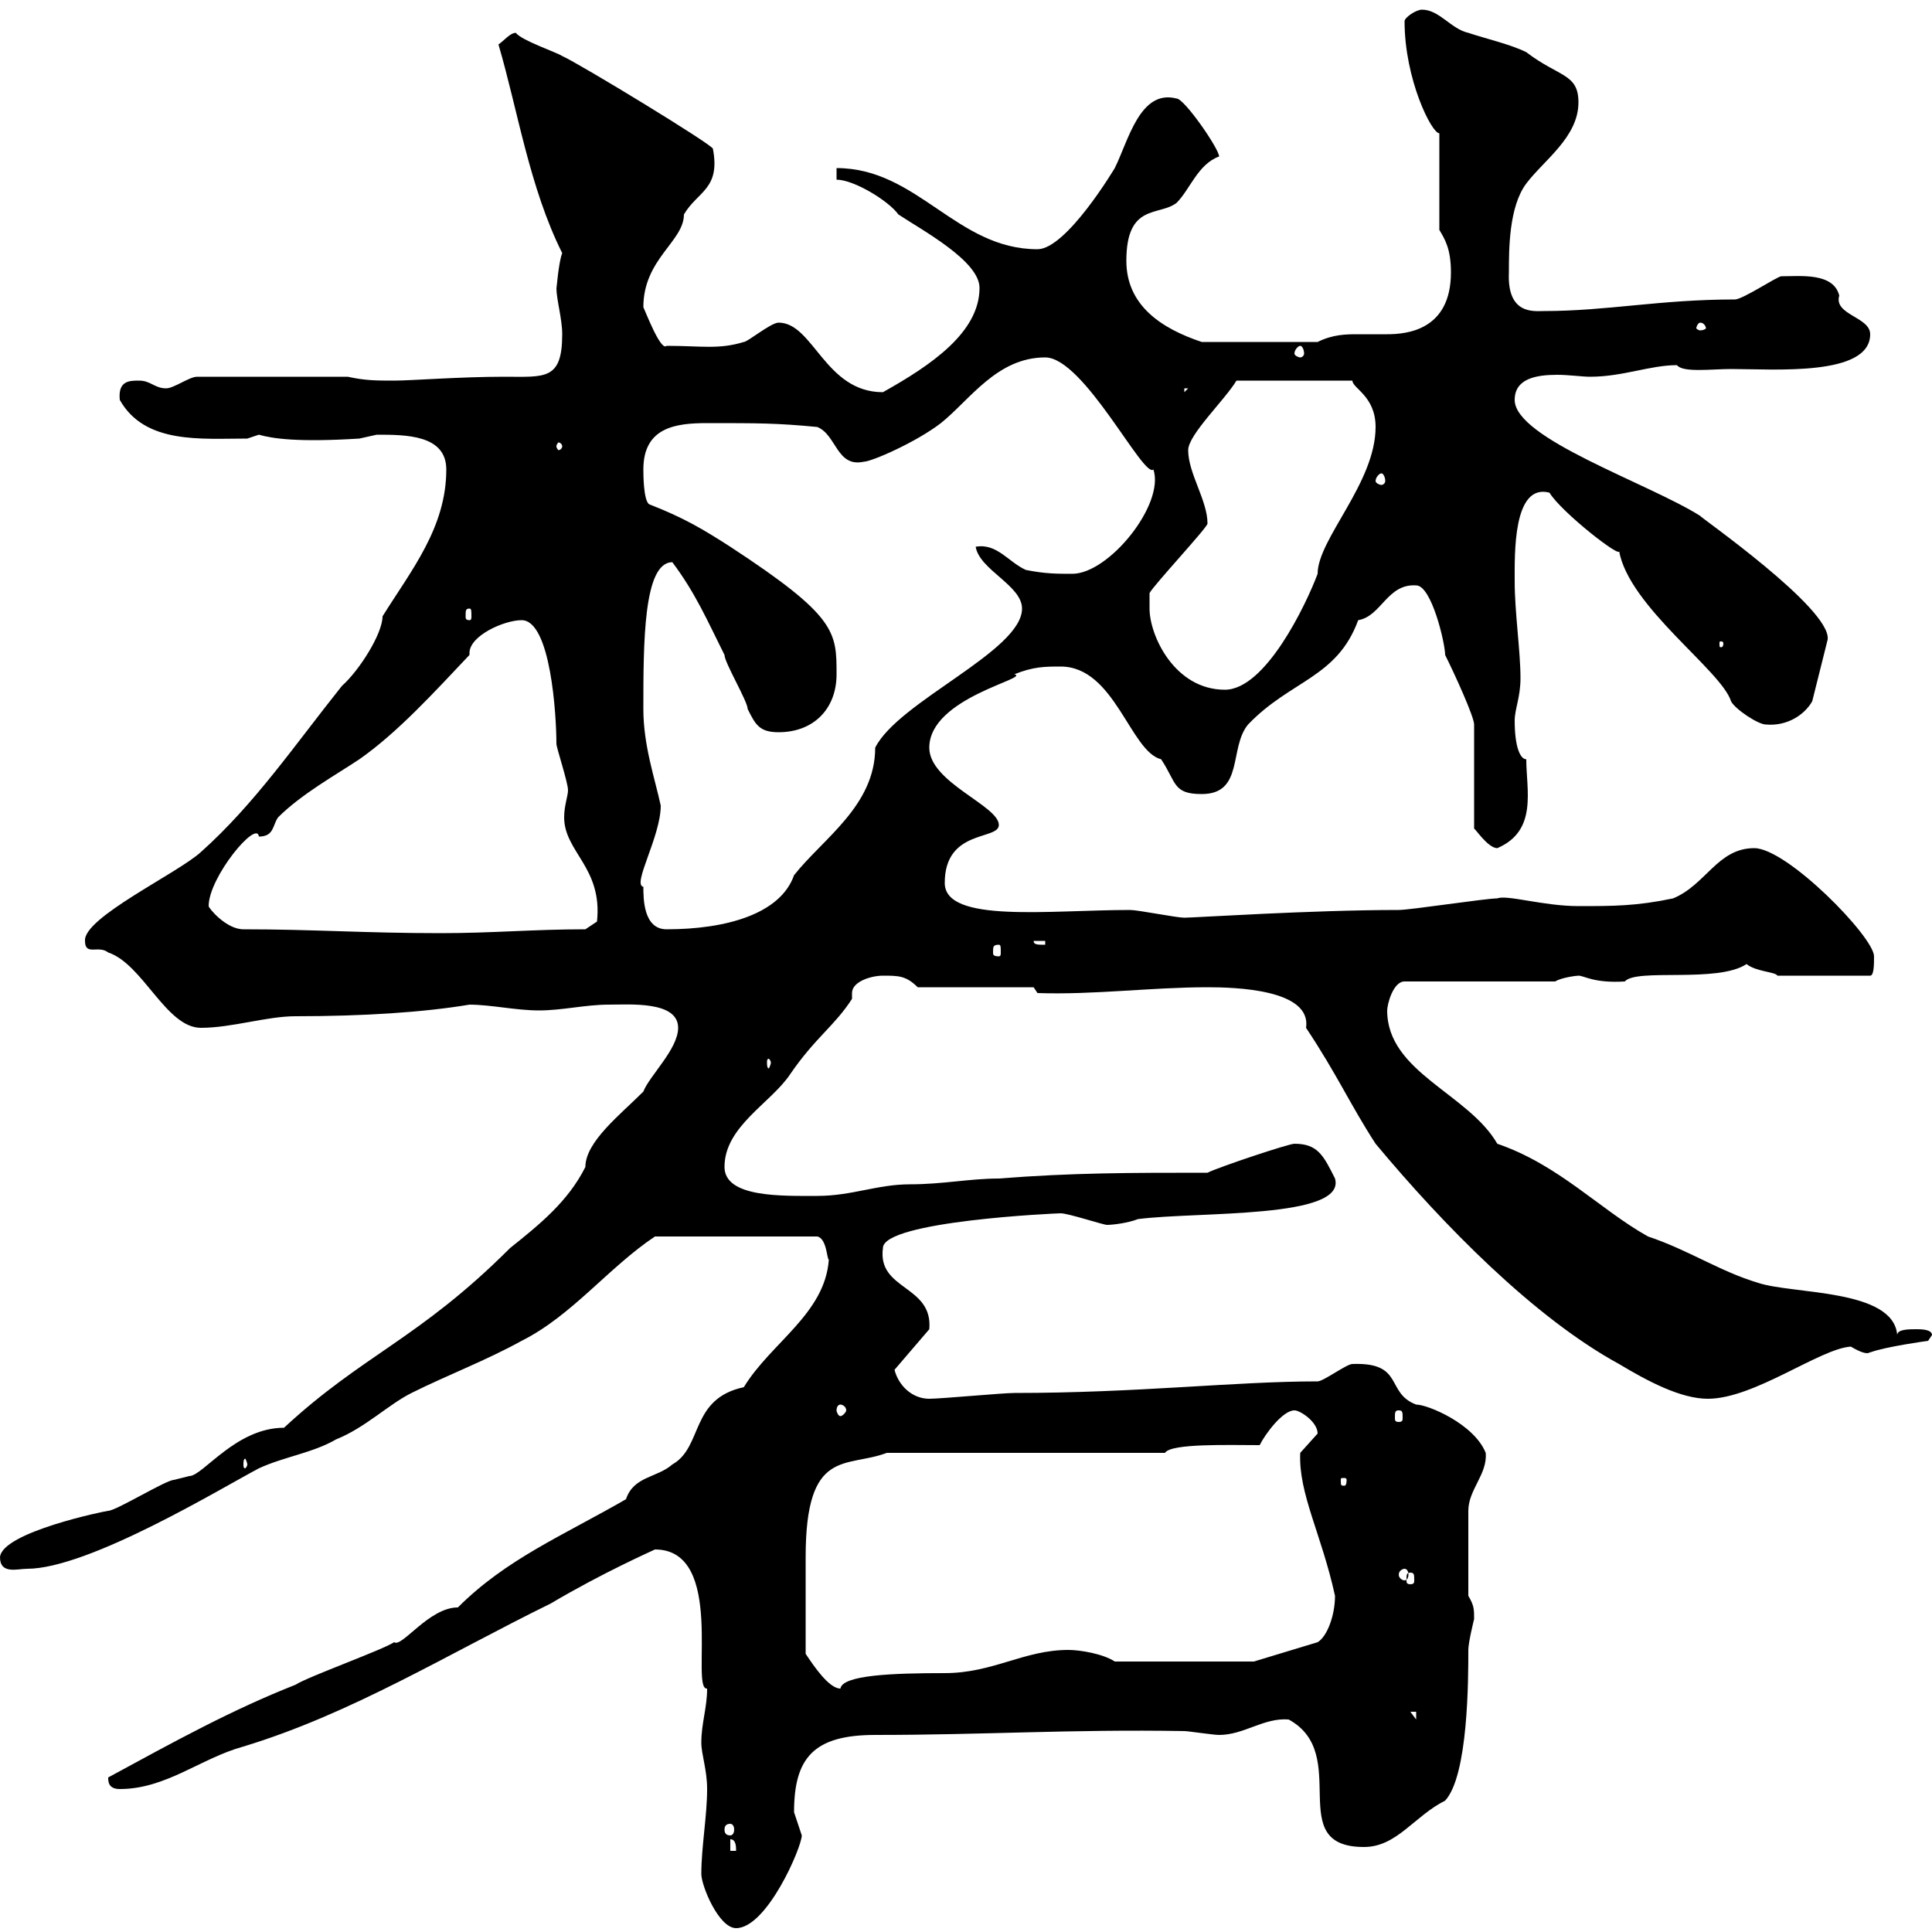<svg xmlns="http://www.w3.org/2000/svg" xmlns:xlink="http://www.w3.org/1999/xlink" width="300" height="300"><path d="M108.90 291C108.90 292.80 111.60 299.40 114.30 299.40C119.10 299.40 124.50 286.80 124.50 285C124.50 285 123.30 281.40 123.30 281.40C123.30 273 126.30 269.40 135.90 269.40C153 269.40 166.20 268.50 183.90 268.80C184.50 268.80 188.40 269.40 189.30 269.40C193.20 269.40 196.20 266.70 200.10 267C210 272.40 199.20 286.80 211.80 286.80C216.90 286.80 219.60 282 224.40 279.60C228 275.70 228 260.70 228 256.20C228 255 228.90 251.40 228.90 251.40C228.90 249.90 228.90 249.30 228 247.80L228 234.60C228 231.30 231 228.90 230.70 225.60C228.90 221.10 221.70 218.10 219.90 218.10C215.10 216.30 218.10 211.50 210 211.80C209.10 211.80 205.50 214.50 204.60 214.50C191.70 214.50 176.70 216.30 157.50 216.30C155.70 216.30 146.10 217.20 144.30 217.20C141.60 217.20 139.50 215.10 138.90 212.70L144.30 206.40C144.90 199.50 136.20 200.40 137.10 193.80C137.10 189.60 164.10 188.40 164.70 188.40C165.90 188.40 171.30 190.20 171.90 190.20C172.80 190.20 175.20 189.90 176.70 189.30C186 188.10 209.10 189.30 207.30 183C205.50 179.40 204.60 177.60 201 177.60C200.10 177.60 189.30 181.20 187.50 182.10C175.50 182.10 166.50 182.10 155.10 183C150.60 183 146.40 183.90 141.30 183.90C136.20 183.90 132.30 185.70 126.90 185.70C121.50 185.70 112.50 186 112.50 181.20C112.50 174.90 119.70 171.30 122.70 166.80C126.60 161.10 129.60 159.30 132.30 155.10C132.30 155.10 132.30 154.50 132.30 154.20C132.30 152.40 135.30 151.50 137.10 151.50C139.50 151.50 140.70 151.50 142.50 153.30L160.50 153.30L161.10 154.20C169.80 154.50 178.80 153.30 187.50 153.30C191.70 153.30 203.70 153.60 202.80 159.60C207.60 166.80 209.70 171.60 213.60 177.60C224.10 190.20 238.20 204.60 251.40 211.80C255.90 214.50 261 217.20 265.20 217.20C272.40 217.20 282.60 209.40 287.40 209.10C290.40 210.90 290.40 209.70 290.40 210C292.80 209.10 299.40 208.20 299.40 208.20L300 207.30C300 206.40 298.20 206.40 297.60 206.40C296.40 206.40 294.60 206.40 294.60 207.30C294 200.10 278.40 201 273 199.20C267 197.40 262.20 194.10 255.90 192C248.40 187.80 242.10 180.90 232.50 177.60C228 169.80 215.40 166.50 215.40 156.90C215.40 156 216.30 152.40 218.10 152.40L241.50 152.40C242.40 151.80 244.80 151.50 245.10 151.50C246 151.50 247.50 152.70 252.30 152.40C254.10 150.30 266.70 152.70 271.20 149.70C272.70 150.90 275.70 150.90 276 151.50L290.40 151.50C291 151.50 291 149.70 291 148.50C291 145.50 277.50 131.70 272.40 131.70C266.70 131.70 264.90 137.40 259.80 139.50C254.10 140.70 250.50 140.70 245.10 140.70C239.70 140.70 234 138.90 232.50 139.50C230.70 139.50 219 141.30 217.20 141.30C203.70 141.30 185.40 142.50 183.90 142.50C182.70 142.50 176.70 141.30 175.50 141.30C162.90 141.30 146.70 143.40 146.70 137.10C146.70 128.70 155.10 130.50 155.10 128.10C155.10 125.10 144.30 121.50 144.30 116.10C144.30 108.30 160.20 105.30 157.50 104.70C160.50 103.50 162.30 103.50 164.70 103.50C173.10 103.50 175.50 116.70 180.30 117.90C182.70 121.50 182.10 123.30 186.60 123.30C193.20 123.30 190.80 116.10 193.80 112.50C200.40 105.60 207.60 105.30 210.90 96.30C214.50 95.70 215.40 90.60 219.90 90.90C222.30 90.90 224.40 99.90 224.40 101.70C225.90 104.70 228.90 111.30 228.90 112.50L228.90 128.70C228.90 128.40 231 131.70 232.50 131.70C238.80 129 237 122.70 237 117.90C236.10 117.90 235.20 116.10 235.20 111.90C235.20 110.10 236.10 108.30 236.10 105.30C236.10 101.10 235.20 95.10 235.20 90.30C235.20 86.10 234.90 75 240.60 76.50C242.40 79.50 252 87 251.40 85.50C252.90 94.20 267.30 104.10 268.80 108.90C269.40 110.10 273 112.50 274.20 112.50C277.50 112.80 280.20 111 281.40 108.90L283.80 99.30C284.40 94.50 263.70 80.10 264 80.10C255.90 75 235.20 68.10 235.20 62.10C235.20 58.80 238.50 58.20 241.80 58.20C243.60 58.20 245.70 58.50 246.90 58.50C252 58.50 256.20 56.70 260.40 56.70C261.30 57.90 265.80 57.30 268.80 57.30C275.40 57.30 290.40 58.50 290.40 51.90C290.40 49.20 284.70 48.90 285.60 45.90C284.70 42.30 279.60 42.90 276.60 42.90C276 42.90 270.60 46.50 269.40 46.50C257.70 46.50 249.60 48.30 239.70 48.30C238.20 48.30 234 48.90 234.30 42.30C234.30 38.70 234.30 32.10 237 28.50C239.70 24.90 245.10 21.30 245.10 15.90C245.10 11.40 242.10 12 237 8.10C234.60 6.90 230.70 6 228 5.10C225.30 4.50 223.50 1.50 220.80 1.50C219.90 1.50 218.10 2.70 218.10 3.30C218.10 12.30 222.30 20.70 223.50 20.70L223.50 35.70C224.40 37.20 225.30 38.70 225.30 42.30C225.30 51.30 218.40 51.90 215.40 51.90C214.20 51.90 212.40 51.90 210.90 51.90C209.10 51.90 207 51.90 204.60 53.10L186.60 53.10C180.30 51 174.90 47.40 174.90 40.50C174.90 31.50 180 33.60 182.70 31.50C184.80 29.40 186 25.50 189.30 24.30C189.30 23.10 183.90 15.30 182.70 15.30C177 13.80 175.20 21.90 173.10 26.10C173.10 26.10 165.60 38.70 161.10 38.70C148.50 38.70 142.50 26.10 129.90 26.10L129.90 27.90C132.60 27.90 138 31.20 139.50 33.30C143.10 35.70 152.10 40.50 152.10 44.70C152.10 51.60 144.60 56.70 137.10 60.90C128.10 60.90 126.30 50.10 120.90 50.10C119.70 50.10 116.10 53.10 115.50 53.10C111.60 54.30 108.90 53.70 103.50 53.70C102.60 54.60 100.20 48.30 99.90 47.70C99.90 40.20 106.20 37.50 106.20 33.30C108.30 29.70 111.90 29.40 110.70 23.10C110.70 22.50 90 9.90 87.30 8.70C86.40 8.10 81 6.30 80.10 5.10C79.20 5.10 78.30 6.30 77.40 6.90C80.40 17.10 82.20 29.10 87.30 39.30C86.70 40.80 86.40 45.30 86.40 44.70C86.40 46.50 87.30 49.50 87.30 51.90C87.30 59.10 84.60 58.50 78.30 58.50C71.40 58.50 63.90 59.10 61.20 59.10C58.50 59.10 56.70 59.10 54 58.50L30.60 58.50C29.40 58.50 27 60.30 25.80 60.30C24 60.30 23.40 59.10 21.60 59.10C20.10 59.10 18.30 59.10 18.60 62.10C22.50 69 31.20 68.10 38.40 68.10C38.40 68.10 40.20 67.50 40.20 67.50C42.30 68.10 46.20 68.70 55.80 68.10C55.80 68.10 58.50 67.50 58.50 67.50C63 67.50 69.30 67.50 69.30 72.90C69.30 81.90 63.90 88.50 59.40 95.70C59.40 98.40 55.80 104.10 53.10 106.50C45.90 115.50 39.60 124.80 31.20 132.30C27.60 135.60 12.90 142.50 13.20 146.10C13.20 148.50 15.30 146.70 16.80 147.90C22.20 149.70 25.80 159.60 31.20 159.60C36 159.60 41.40 157.80 45.90 157.80C56.40 157.80 65.70 157.20 72.90 156C76.20 156 80.10 156.90 83.70 156.90C87.30 156.90 90.90 156 94.50 156C97.80 156 105.30 155.40 105.30 159.60C105.30 162.90 100.80 167.10 99.90 169.50C96.30 173.10 90.90 177.30 90.90 181.20C88.20 186.60 83.70 190.20 79.20 193.80C65.10 207.90 56.40 210.30 44.10 221.70C36.60 221.70 31.50 229.20 29.40 229.20C29.40 229.20 27 229.80 27 229.80C25.80 229.80 18 234.60 16.80 234.60C16.50 234.60 0.30 237.90 0 241.80C0 244.50 2.70 243.60 4.20 243.60C13.80 243.60 34.50 231 40.20 228C44.10 226.20 48.60 225.60 52.20 223.50C56.70 221.70 60.30 218.10 63.90 216.30C69.30 213.60 75.60 211.20 81 208.20C88.80 204.30 94.50 196.80 101.70 192L126.90 192C128.40 192.30 128.40 195.60 128.70 195.60C128.10 204 119.70 208.50 115.50 215.40C107.10 217.20 109.20 224.70 104.40 227.40C102 229.50 98.40 229.20 97.20 232.80C87.30 238.50 78.60 242.10 71.10 249.60C66.60 249.60 62.40 255.90 61.20 255C59.40 256.20 47.70 260.40 45.90 261.60C36 265.50 27.30 270.30 16.80 276C16.80 276.60 16.80 277.80 18.60 277.80C25.80 277.80 31.20 273 37.80 271.20C54.60 266.10 69.60 256.80 85.50 249C93.60 244.20 101.10 240.90 101.70 240.60C112.80 240.60 107.10 262.50 109.80 262.20C109.80 265.20 108.90 267.60 108.90 270.60C108.90 272.40 109.80 274.80 109.80 277.80C109.80 282 108.90 286.80 108.90 291ZM113.40 285.60C114.30 285.60 114.30 286.80 114.30 287.40L113.40 287.40ZM113.40 283.20C113.70 283.20 114 283.50 114 284.10C114 284.70 113.70 285 113.40 285C112.80 285 112.50 284.70 112.50 284.10C112.50 283.50 112.80 283.20 113.40 283.20ZM219 265.80L219.90 265.80L219.90 267ZM125.10 256.80C125.10 252.90 125.10 244.50 125.10 241.80C125.10 224.70 131.40 228 137.70 225.60L180.90 225.60C181.80 224.10 190.80 224.40 195.60 224.40C196.50 222.60 199.20 219 201 219C201.90 219 204.60 220.80 204.60 222.60C204.60 222.60 201.90 225.60 201.90 225.60C201.60 231.90 205.20 238.20 207.30 247.80C207.30 250.80 206.10 254.10 204.60 255L194.70 258L173.10 258C171.30 256.80 167.70 256.20 165.90 256.20C159 256.20 154.20 259.80 146.70 259.80C138.60 259.80 130.80 260.10 130.50 262.20C128.70 262.20 126.30 258.60 125.10 256.80ZM219 244.20C219.60 244.20 219.60 244.50 219.60 245.40C219.60 245.70 219.60 246 219 246C218.40 246 218.40 245.70 218.40 245.40C218.40 244.50 218.40 244.20 219 244.20ZM218.10 243.60C218.40 243.60 218.70 243.90 218.70 244.50C218.70 245.10 218.40 245.40 218.10 245.40C217.80 245.40 217.20 245.10 217.20 244.50C217.20 243.90 217.80 243.60 218.10 243.60ZM209.10 229.80C209.10 230.70 208.80 230.70 208.80 230.70C208.20 230.70 208.20 230.70 208.20 229.80C208.20 229.50 208.20 229.50 208.80 229.50C208.80 229.50 209.10 229.50 209.10 229.80ZM38.40 227.40C38.40 227.70 38.10 228 38.10 228C37.80 228 37.80 227.70 37.80 227.40C37.80 227.10 37.80 226.50 38.10 226.50C38.10 226.50 38.40 227.10 38.40 227.40ZM217.20 219C217.80 219 217.80 219.30 217.80 220.20C217.80 220.50 217.80 220.80 217.20 220.80C216.60 220.80 216.60 220.50 216.60 220.20C216.60 219.30 216.60 219 217.20 219ZM130.50 218.10C130.80 218.10 131.40 218.40 131.40 219C131.40 219.30 130.80 219.90 130.50 219.90C130.20 219.90 129.90 219.30 129.90 219C129.90 218.40 130.20 218.10 130.50 218.10ZM119.70 165C119.70 165.30 119.40 165.90 119.40 165.90C119.10 165.90 119.10 165.30 119.10 165C119.10 164.70 119.10 164.40 119.40 164.40C119.40 164.40 119.70 164.70 119.70 165ZM155.10 146.70C155.40 146.70 155.40 147 155.40 147.90C155.40 148.20 155.40 148.50 155.10 148.50C154.20 148.50 154.20 148.20 154.20 147.90C154.20 147 154.20 146.70 155.10 146.70ZM160.50 146.10L162.30 146.10L162.30 146.70C161.10 146.70 160.50 146.70 160.50 146.10ZM37.80 144.30C35.10 144.30 32.40 141 32.40 140.70C32.40 136.20 39.90 127.20 40.20 129.90C42.60 129.90 42.30 128.10 43.20 126.90C46.80 123.30 52.20 120.30 55.80 117.90C61.80 113.70 67.50 107.40 72.90 101.70C72.90 101.70 72.90 101.40 72.90 101.40C72.90 98.70 78.30 96.30 81 96.30C85.50 96.30 86.40 111 86.40 115.50C86.40 116.10 88.20 121.50 88.20 122.70C88.20 123.60 87.60 125.10 87.60 126.90C87.60 132.30 93.60 134.70 92.70 143.10L90.90 144.30C82.80 144.30 76.50 144.90 68.40 144.90C56.70 144.90 48.60 144.30 37.80 144.30ZM99.90 137.70C98.10 137.40 102.60 129.90 102.60 125.10C101.70 120.90 99.90 115.80 99.90 110.10C99.90 99.90 99.90 87.30 104.40 87.30C108 92.10 109.80 96.30 112.50 101.70C112.50 102.90 116.10 108.90 116.10 110.10C117.30 112.50 117.90 113.70 120.90 113.70C126.30 113.70 129.90 110.10 129.90 104.70C129.90 98.10 129.90 95.70 113.40 84.90C109.20 82.20 106.20 80.40 100.80 78.30C99.90 77.70 99.90 73.50 99.90 72.90C99.90 66.30 105 65.70 109.80 65.70C117.90 65.70 120.60 65.70 126.90 66.30C129.90 67.50 129.90 72.60 134.10 71.70C135.30 71.70 142.20 68.70 146.10 65.70C150.60 62.10 154.80 55.50 162.30 55.50C168.30 55.50 177.60 74.40 179.10 72.90C180.90 78.30 172.20 89.10 166.50 89.10C164.10 89.10 162.30 89.10 159.30 88.50C156.60 87.30 154.80 84.30 151.50 84.90C152.10 88.50 158.70 90.90 158.70 94.50C158.70 101.10 139.50 108.90 135.90 116.10C135.90 125.10 127.80 130.20 123.30 135.90C121.20 141.90 112.80 144.30 103.50 144.30C99.90 144.30 99.90 139.50 99.90 137.70ZM178.50 94.50C178.50 94.50 178.50 92.70 178.50 92.10C179.10 90.90 187.50 81.90 187.50 81.30C187.50 77.70 184.50 73.50 184.50 69.90C184.50 67.50 190.20 62.10 192 59.10L210 59.10C210 60.30 213.60 61.50 213.60 66.30C213.60 75 204.60 83.70 204.60 89.10C202.80 93.90 196.50 107.10 190.20 107.10C182.40 107.10 178.50 98.70 178.50 94.50ZM267.60 99.90C267.60 100.50 267.30 100.50 267.30 100.50C267 100.50 267 100.50 267 99.90C267 99.60 267 99.60 267.30 99.60C267.30 99.60 267.60 99.60 267.60 99.90ZM72.90 94.50C73.20 94.50 73.20 94.80 73.20 95.70C73.20 96 73.20 96.30 72.90 96.30C72.30 96.30 72.30 96 72.30 95.70C72.30 94.80 72.30 94.50 72.90 94.50ZM214.50 73.50C214.80 73.50 215.10 74.10 215.10 74.70C215.10 75 214.80 75.30 214.50 75.30C214.20 75.30 213.60 75 213.60 74.70C213.60 74.10 214.20 73.50 214.50 73.50ZM87.30 69.30C87.30 69.60 87 69.90 86.70 69.90C86.70 69.90 86.40 69.60 86.40 69.30C86.40 69 86.70 68.70 86.70 68.70C87 68.70 87.30 69 87.30 69.30ZM183.90 60.30L184.50 60.30L183.90 60.90ZM201.90 53.70C202.20 53.70 202.50 54.30 202.50 54.90C202.50 55.20 202.20 55.50 201.90 55.50C201.60 55.50 201 55.20 201 54.90C201 54.30 201.60 53.70 201.90 53.70ZM264 50.10C264.60 50.10 264.90 50.70 264.90 51C264.90 51 264.60 51.30 264 51.30C263.70 51.30 263.40 51 263.40 51C263.40 50.70 263.70 50.10 264 50.10Z"/></svg>